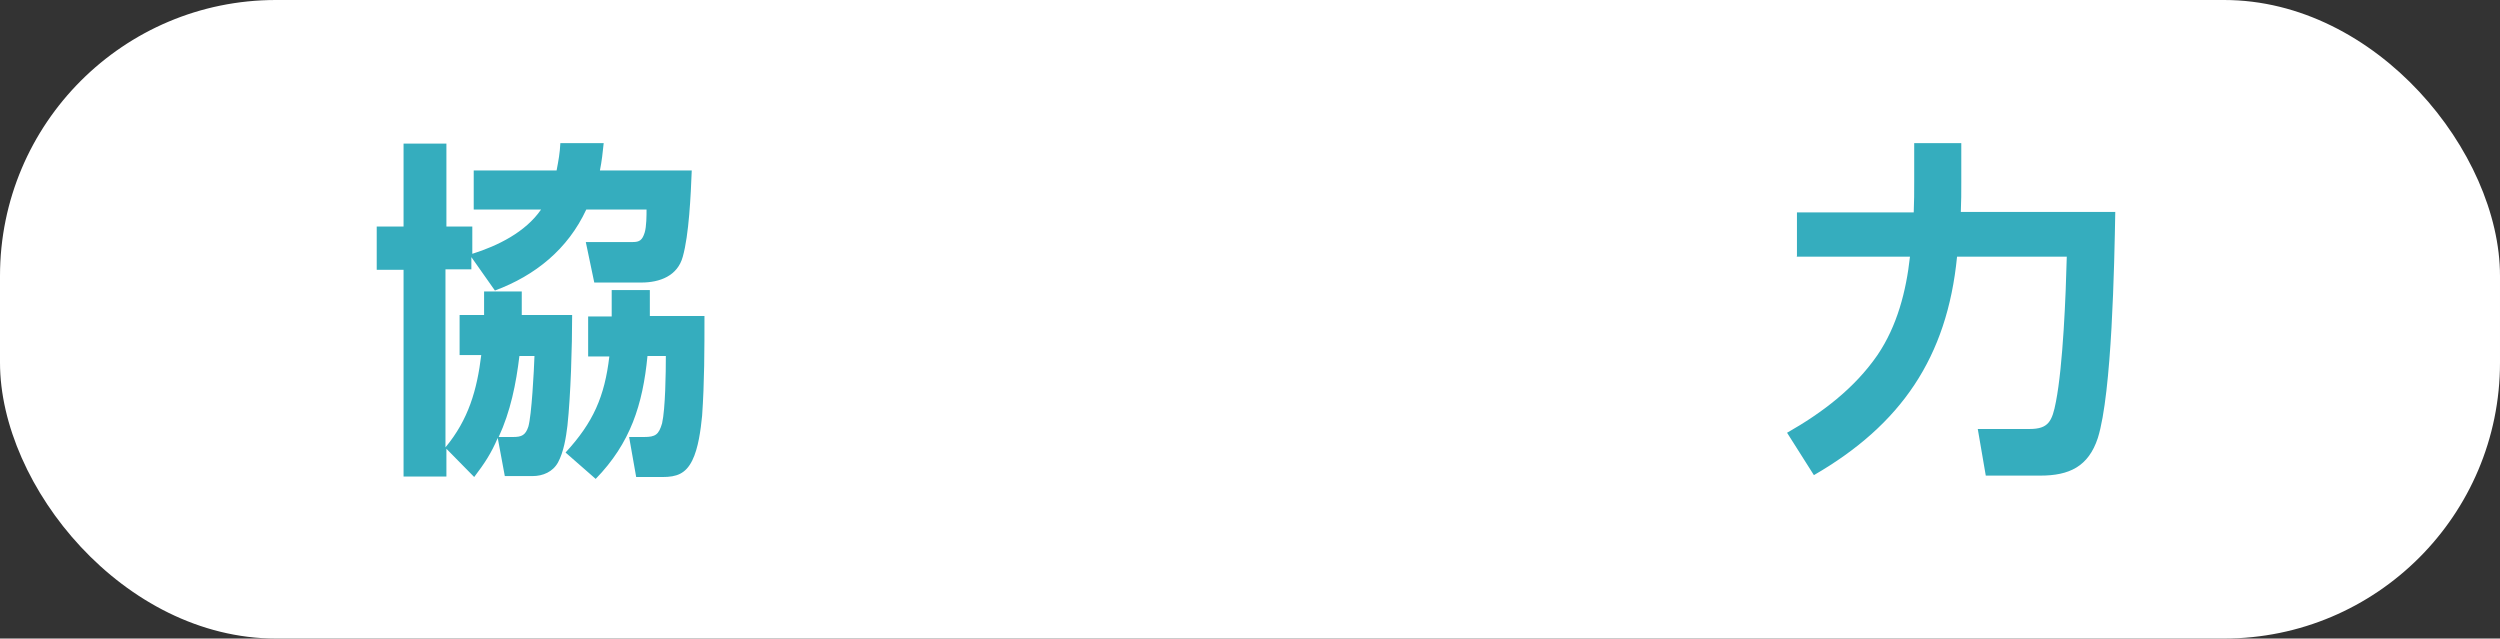 <?xml version="1.0" encoding="UTF-8"?><svg id="_レイヤー_2" xmlns="http://www.w3.org/2000/svg" viewBox="0 0 53.09 13.56"><rect x="0" y="0" width="53.09" height="13.56" fill="#333333" stroke="none"/><defs><style>.cls-1{fill:#35adbe;}.cls-1,.cls-2{stroke-width:0px;}.cls-2{fill:#fff;}</style></defs><g id="_レイヤー_1-2"><rect class="cls-2" x="0" y="0" width="53.09" height="13.56" rx="5.86" ry="5.86"/><path class="cls-1" d="M10.08,10.14l-.6-.61v.59h-.91v-4.39h-.57v-.92h.57v-1.76h.91v1.76h.55v.58c.54-.17,1.13-.46,1.46-.94h-1.43v-.83h1.76c.04-.21.07-.37.08-.58h.92c-.02.2-.04.38-.08.58h1.95c-.02.53-.06,1.37-.19,1.83-.11.41-.49.55-.88.55h-1l-.18-.86h1c.14,0,.2-.04.25-.2.04-.13.04-.37.04-.49h-1.28c-.39.84-1.08,1.4-1.94,1.72l-.5-.71v.26h-.55v3.78c.49-.59.67-1.22.76-1.96h-.46v-.85h.52v-.5h.8c0,.17,0,.34,0,.5h1.07c0,.67-.03,1.7-.1,2.35-.03.25-.08.56-.2.78-.11.2-.32.29-.54.29h-.59l-.15-.81c-.14.33-.28.54-.5.83ZM10.9,9.28c.18,0,.26-.04.32-.22.07-.24.12-1.2.13-1.5h-.32c-.07.59-.19,1.18-.44,1.72h.31ZM12.99,6.16h.81c0,.19,0,.37,0,.55h1.16c0,.71,0,1.41-.05,2.12-.03.3-.08.69-.21.95-.14.28-.33.35-.63.35h-.56l-.15-.85h.32c.24,0,.31-.05.38-.29.07-.31.08-1.08.08-1.43h-.39c-.1,1.03-.36,1.85-1.1,2.61l-.64-.56c.59-.64.83-1.19.93-2.04h-.45v-.85h.5v-.55Z"/><path class="cls-1" d="M38.16,5.46v-.95h2.48c.01-.22.01-.43.01-.65v-.82h1v.84c0,.2,0,.41-.01.62h3.28c-.02,1.11-.07,3.84-.37,4.8-.2.61-.61.8-1.22.8h-1.16l-.17-.99h1.1c.4,0,.48-.16.56-.58.15-.77.21-2.26.23-3.08h-2.33c-.21,2.14-1.19,3.57-3.04,4.64l-.57-.9c.74-.42,1.43-.94,1.92-1.65.42-.62.61-1.36.69-2.09h-2.41Z"/></g></svg>